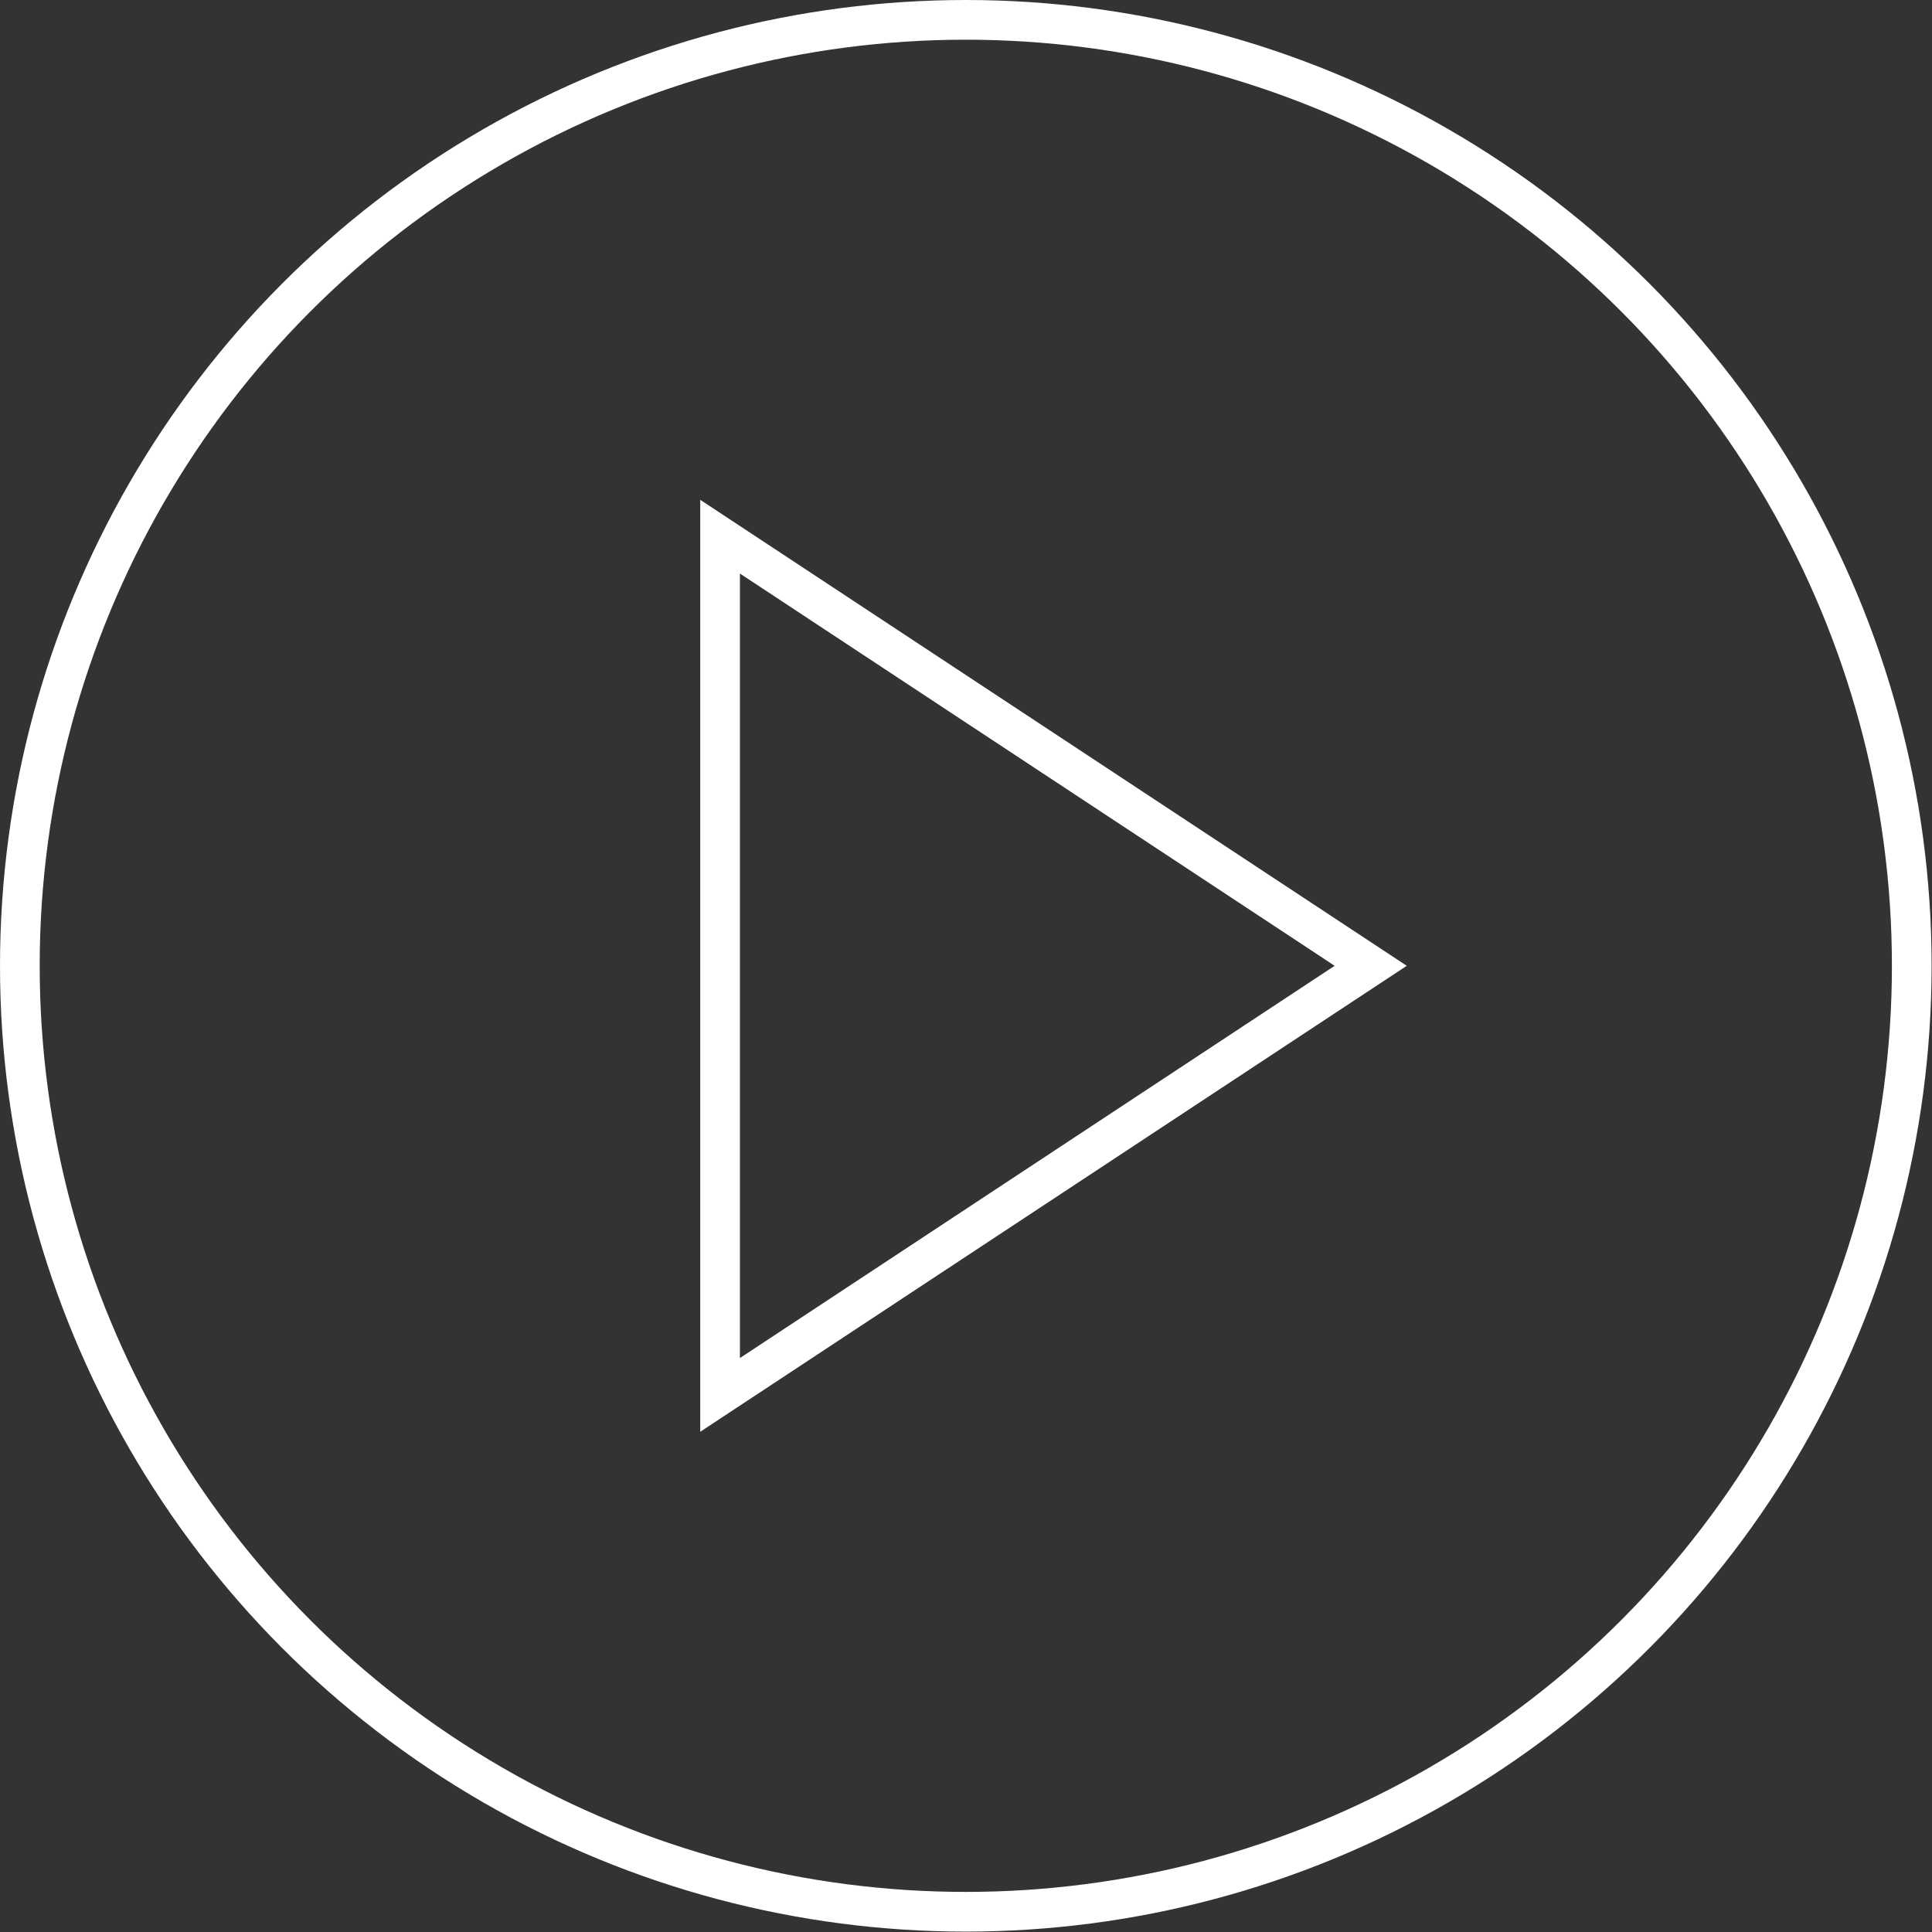 <?xml version="1.0" encoding="utf-8"?><svg xmlns="http://www.w3.org/2000/svg" viewBox="0 0 48.67 48.67"><rect x="0" y="0" width="48.67" height="48.67" fill="#333333" stroke="none"/><defs><style>.cls-1{fill:none;stroke:#fff;stroke-miterlimit:10;}</style></defs><title>Asset 35</title><g id="Layer_2" data-name="Layer 2"><g id="Layer_1-2" data-name="Layer 1"><circle class="cls-1" cx="24.33" cy="24.33" r="23.83"/><polygon class="cls-1" points="18.14 35.14 18.14 13.52 34.53 24.33 18.14 35.14"/></g></g></svg>